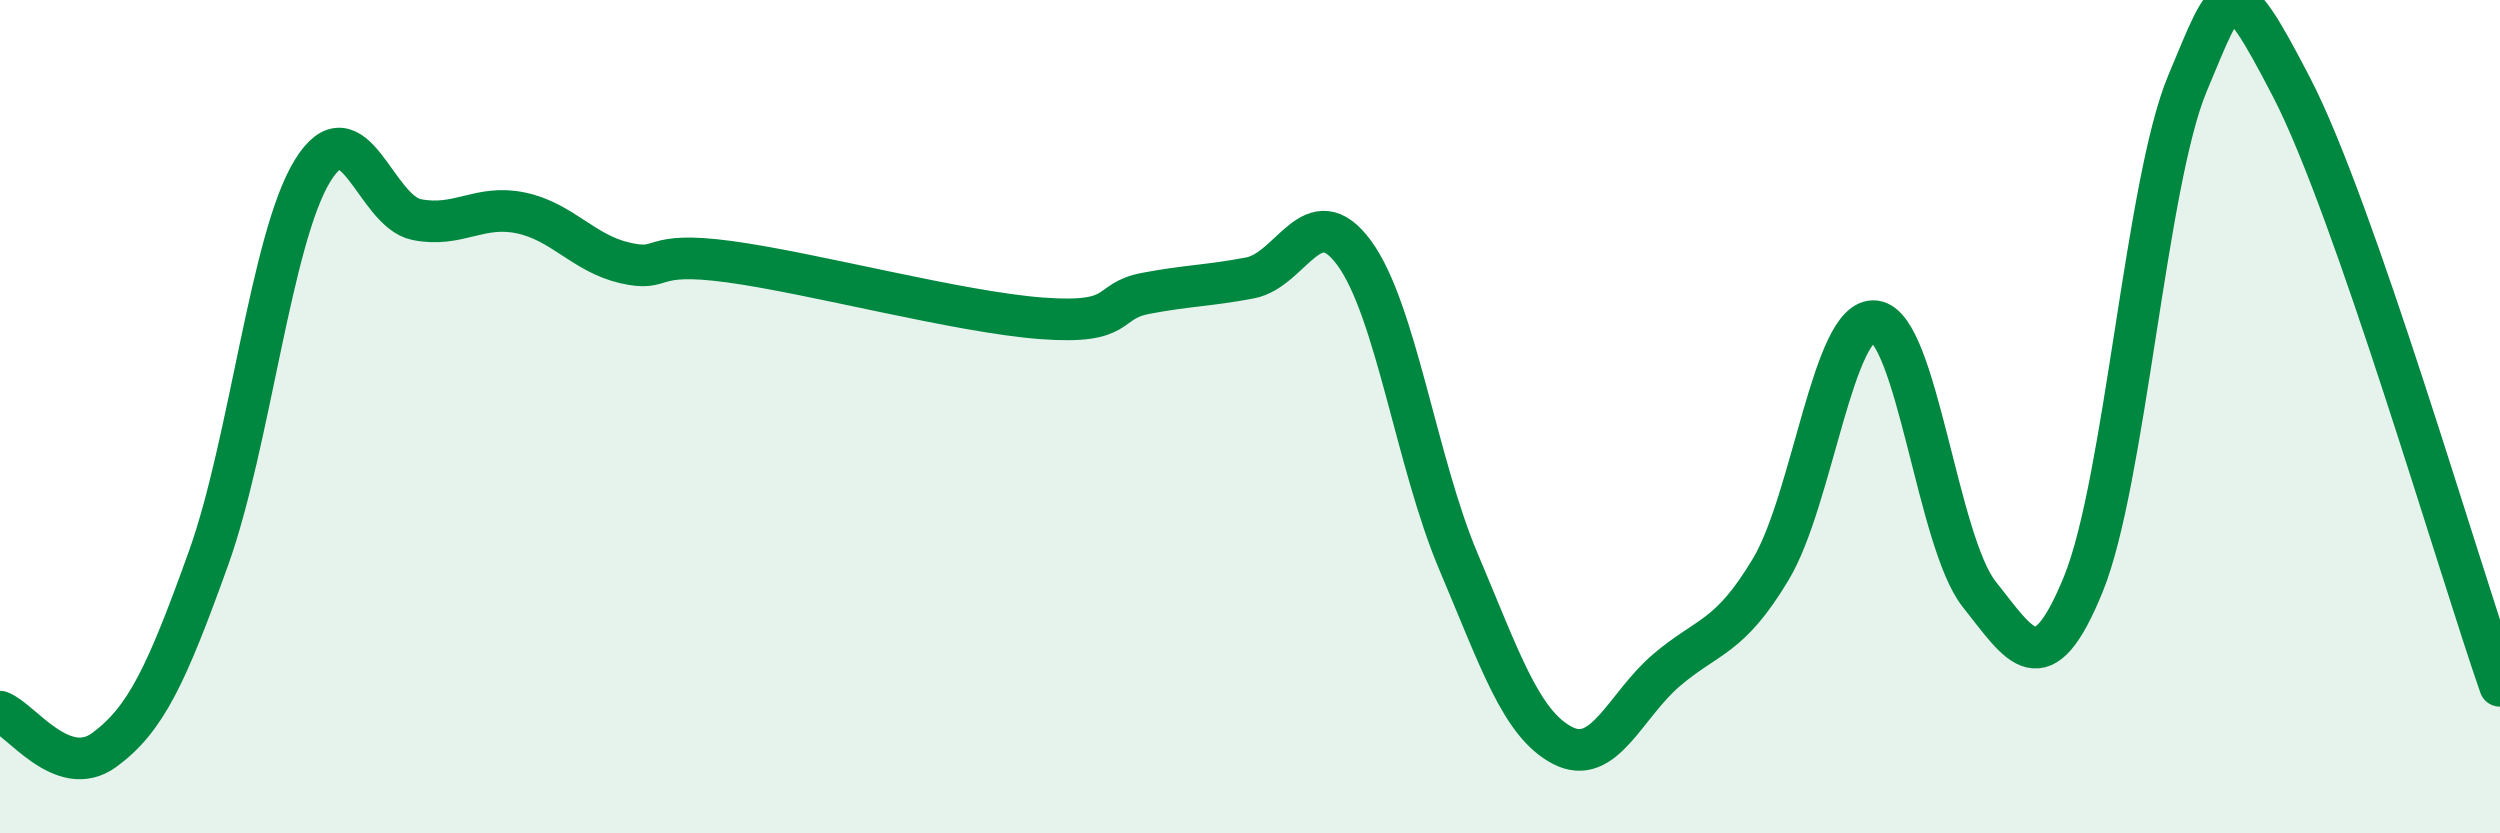 
    <svg width="60" height="20" viewBox="0 0 60 20" xmlns="http://www.w3.org/2000/svg">
      <path
        d="M 0,17.08 C 0.5,17.26 1.5,18.73 2.5,18 C 3.5,17.27 4,16.19 5,13.41 C 6,10.63 6.5,5.73 7.5,4.1 C 8.5,2.47 9,5.07 10,5.27 C 11,5.47 11.5,4.9 12.5,5.11 C 13.5,5.32 14,6.08 15,6.31 C 16,6.54 15.5,6.01 17.5,6.28 C 19.5,6.55 23,7.49 25,7.64 C 27,7.79 26.5,7.23 27.5,7.04 C 28.5,6.85 29,6.86 30,6.67 C 31,6.48 31.5,4.71 32.5,6.07 C 33.5,7.43 34,11.11 35,13.47 C 36,15.83 36.5,17.37 37.5,17.89 C 38.5,18.41 39,16.93 40,16.08 C 41,15.23 41.5,15.33 42.5,13.66 C 43.5,11.99 44,7.59 45,7.71 C 46,7.83 46.5,13 47.5,14.26 C 48.5,15.52 49,16.47 50,14.02 C 51,11.57 51.5,4.38 52.5,2 C 53.5,-0.38 53.5,-0.79 55,2.1 C 56.5,4.99 59,13.59 60,16.46L60 20L0 20Z"
        fill="#008740"
        opacity="0.1"
        stroke-linecap="round"
        stroke-linejoin="round"
      />
      <path
        d="M 0,17.08 C 0.5,17.26 1.5,18.73 2.5,18 C 3.5,17.27 4,16.19 5,13.41 C 6,10.63 6.5,5.73 7.5,4.1 C 8.5,2.47 9,5.07 10,5.27 C 11,5.47 11.5,4.9 12.5,5.11 C 13.5,5.32 14,6.08 15,6.31 C 16,6.54 15.5,6.01 17.5,6.28 C 19.5,6.55 23,7.49 25,7.64 C 27,7.79 26.5,7.23 27.5,7.04 C 28.5,6.85 29,6.86 30,6.67 C 31,6.48 31.5,4.71 32.5,6.07 C 33.5,7.43 34,11.11 35,13.47 C 36,15.83 36.5,17.37 37.5,17.89 C 38.5,18.41 39,16.93 40,16.08 C 41,15.23 41.5,15.33 42.5,13.66 C 43.5,11.99 44,7.59 45,7.71 C 46,7.83 46.5,13 47.5,14.26 C 48.5,15.52 49,16.47 50,14.02 C 51,11.57 51.5,4.38 52.5,2 C 53.5,-0.38 53.5,-0.79 55,2.1 C 56.5,4.99 59,13.59 60,16.46"
        stroke="#008740"
        stroke-width="1"
        fill="none"
        stroke-linecap="round"
        stroke-linejoin="round"
      />
    </svg>
  